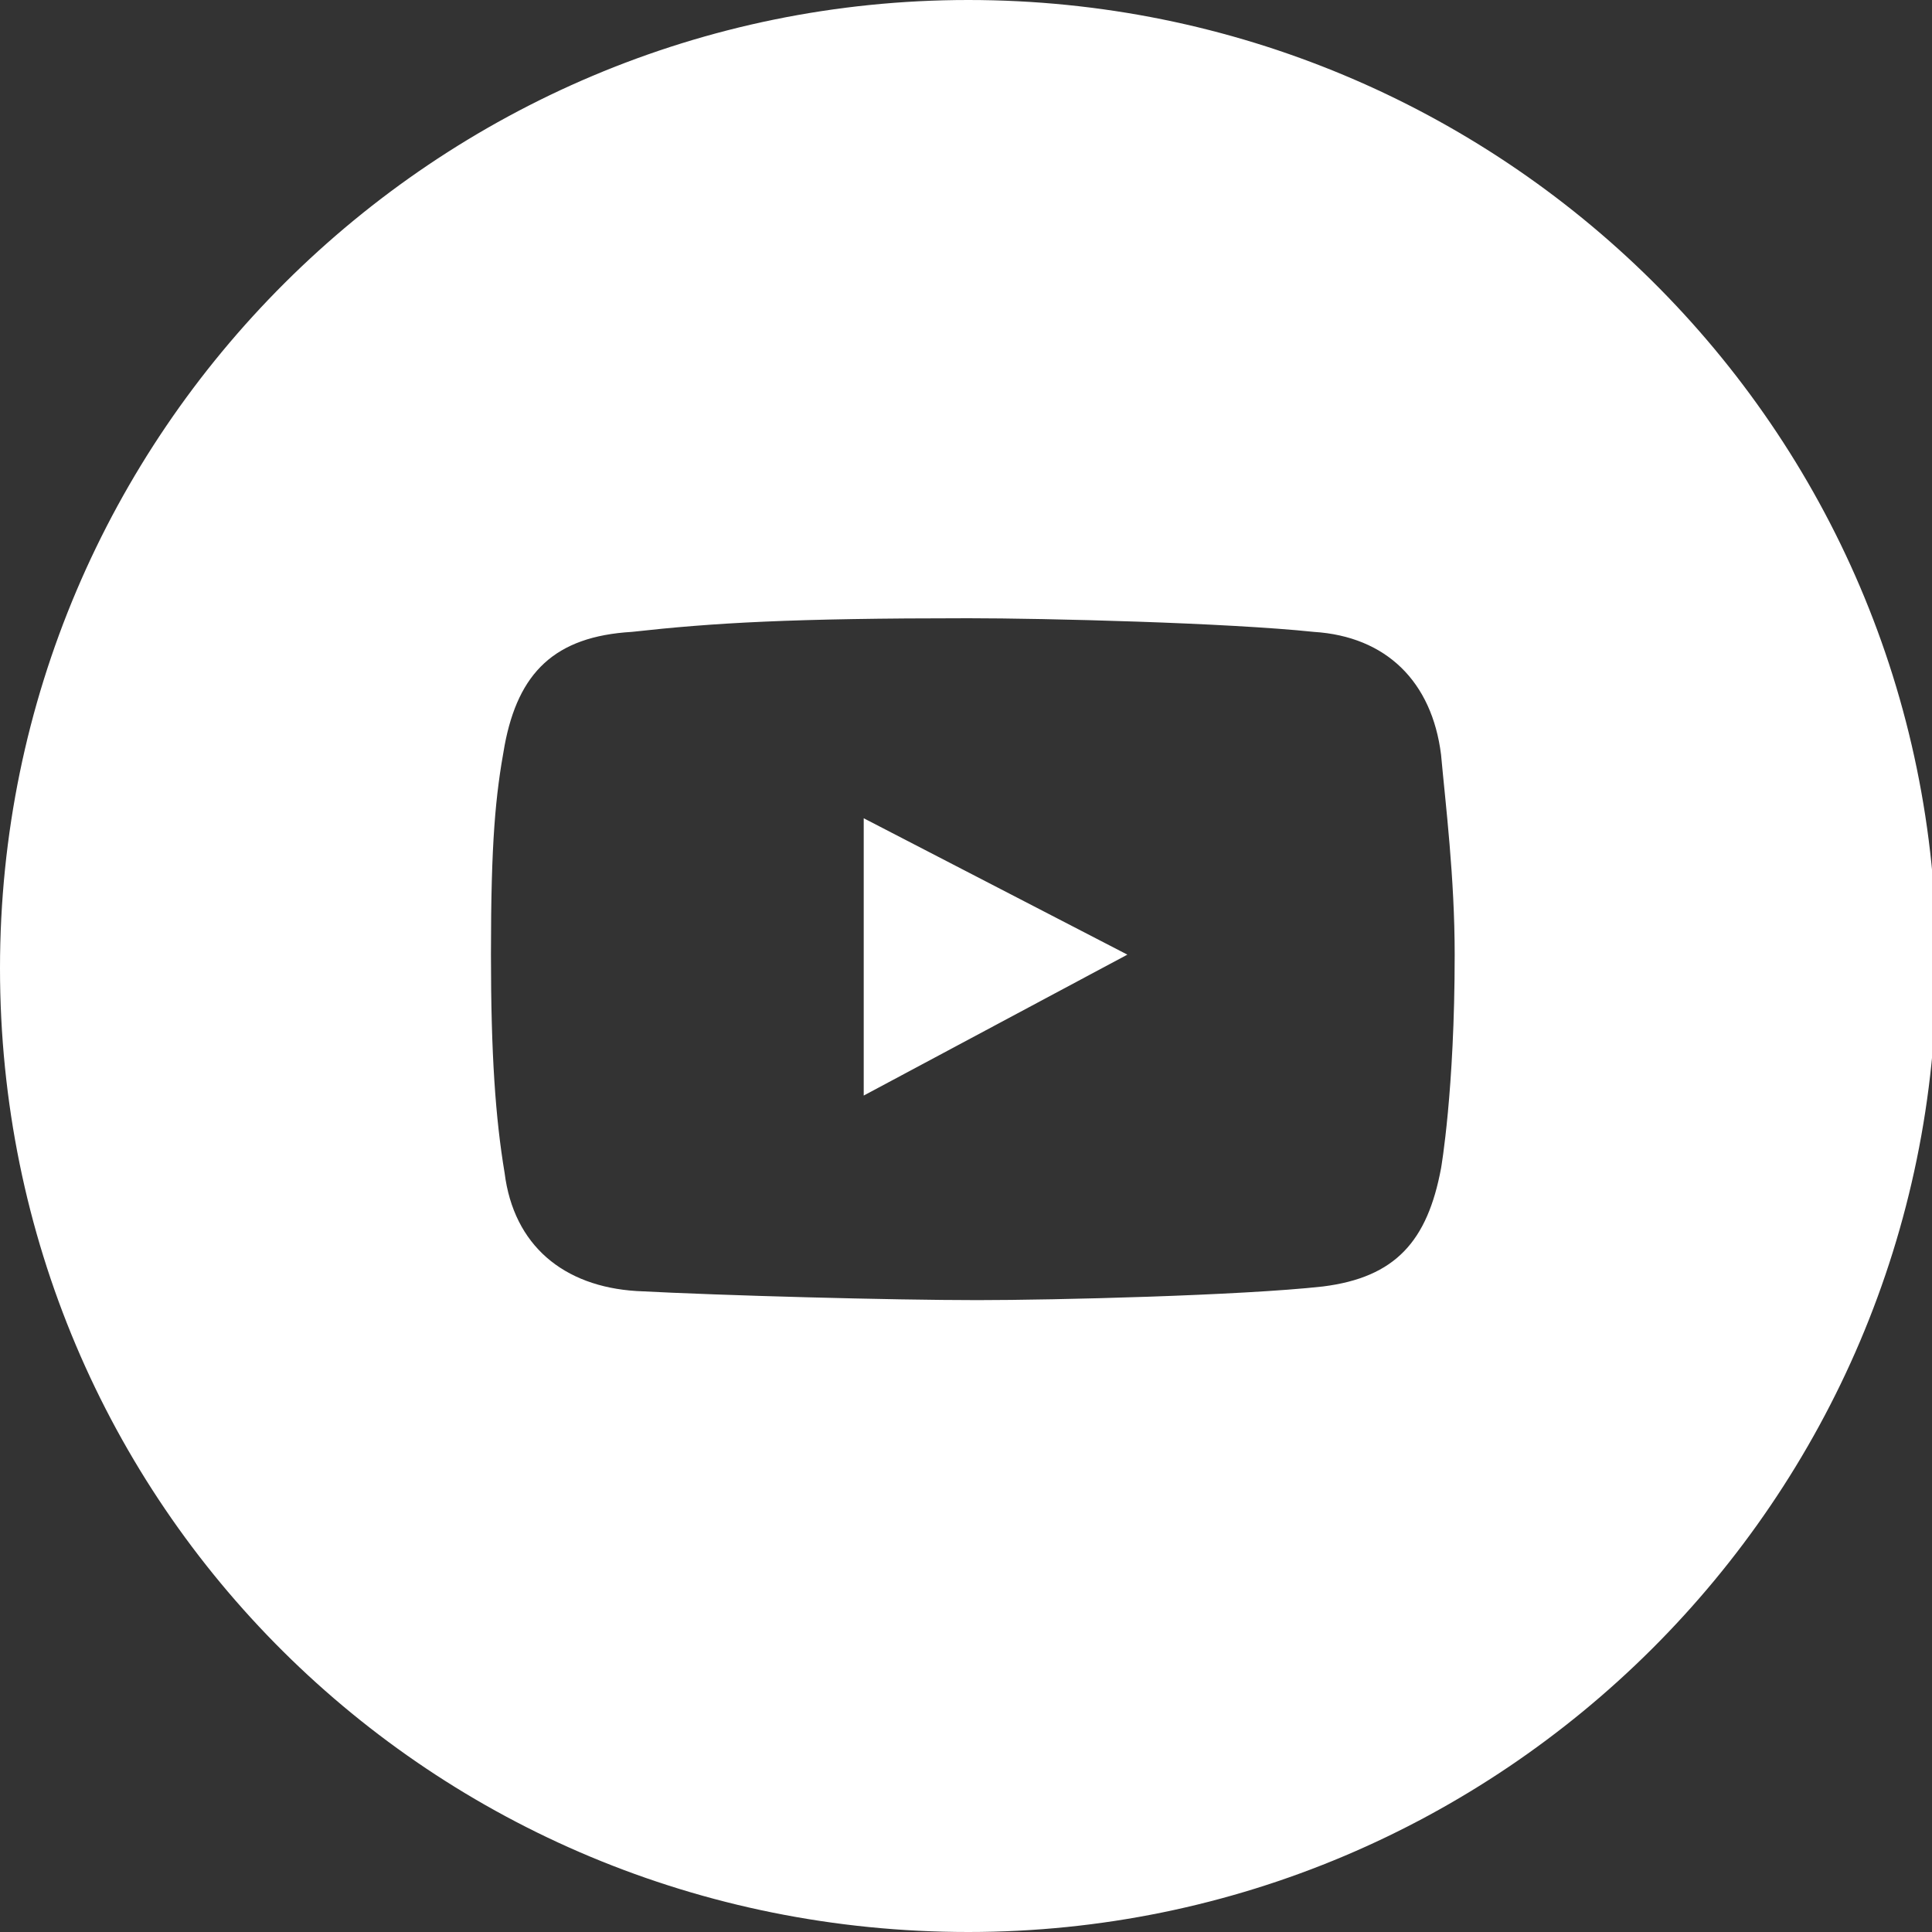 <?xml version="1.0" encoding="UTF-8"?> <!-- Generator: Adobe Illustrator 25.4.1, SVG Export Plug-In . SVG Version: 6.00 Build 0) --> <svg xmlns="http://www.w3.org/2000/svg" xmlns:xlink="http://www.w3.org/1999/xlink" id="Слой_1" x="0px" y="0px" viewBox="0 0 42.5 42.5" style="enable-background:new 0 0 42.5 42.5;" xml:space="preserve"><rect x="0" y="0" width="42.5" height="42.5" fill="#333333" stroke="none"/> <style type="text/css"> .st0{fill-rule:evenodd;clip-rule:evenodd;fill:#FFFFFF;} </style> <path class="st0" d="M21.3,42.5c11.7,0,21.3-9.5,21.3-21.3S33,0,21.3,0S0,9.5,0,21.3S9.5,42.5,21.3,42.5z M28.9,13.9 c1.6,0.1,2.6,1.1,2.8,2.7c0.1,1.1,0.3,2.7,0.3,4.4c0,3-0.3,4.7-0.3,4.7c-0.3,1.6-1,2.4-2.6,2.6c-1.8,0.2-5.9,0.3-7.6,0.3 c-1.9,0-5.6-0.1-7.5-0.2c-1.6-0.1-2.7-1-2.9-2.6c-0.2-1.2-0.3-2.6-0.3-4.8c0-2.5,0.1-3.5,0.3-4.6c0.3-1.6,1.1-2.4,2.8-2.5 c1.8-0.2,3.5-0.3,7.4-0.3C23,13.6,27,13.7,28.9,13.9z M19,18v6.1l5.8-3.1L19,18z"></path> </svg> 